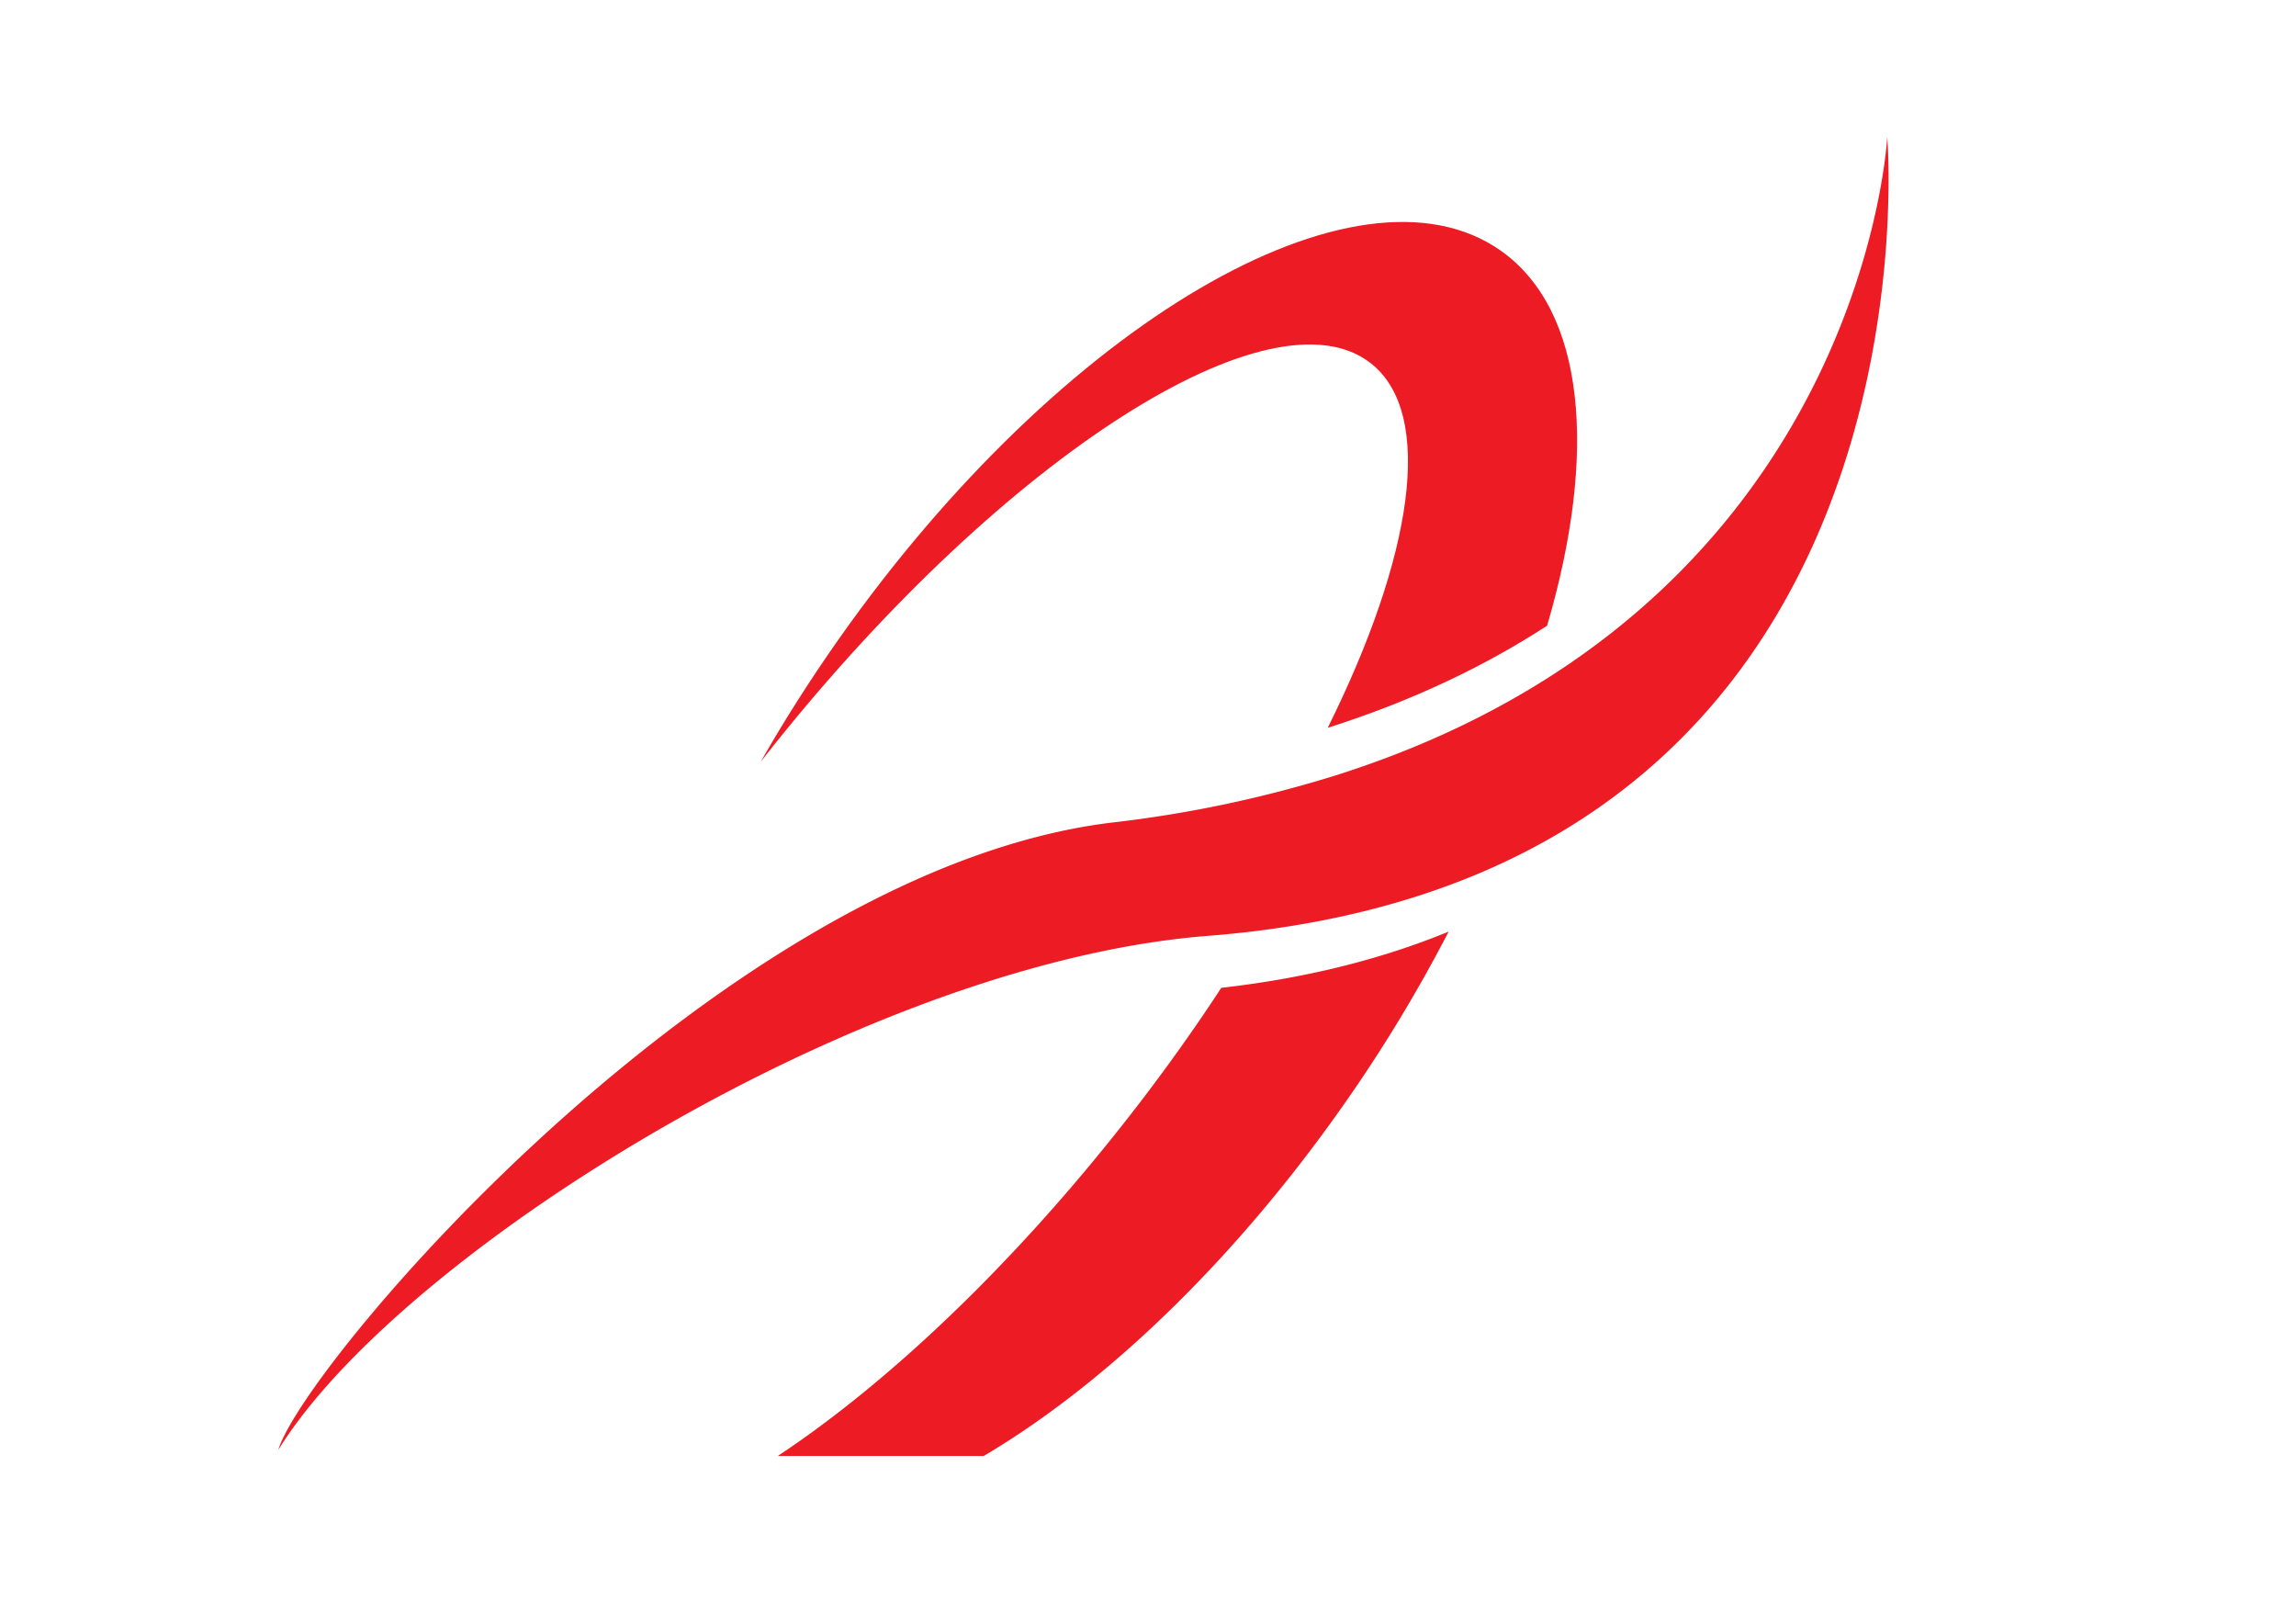 <svg id="Layer_1" data-name="Layer 1" xmlns="http://www.w3.org/2000/svg" viewBox="0 0 841.89 595.28"><defs><style>.cls-1{fill:#ed1c24;}</style></defs><path class="cls-1" d="M550.29,91.9c-52.51-37-161.16,26.67-242.65,142.28-10.56,15-20.13,30.06-28.7,45.09l4.62-5.85c84.91-106.28,183.1-169,219.29-140.08,23.26,18.59,15.25,70.52-16,133.49,31.43-10,58-22.84,80.44-37.44C585.84,166.26,581.42,113.85,550.29,91.9Z"/><path class="cls-1" d="M692,50.18S686.13,171.4,570.21,246.83c-22.44,14.6-49,27.49-80.45,37.44a445.47,445.47,0,0,1-81.82,17.27c-59.44,7.12-120.72,42.68-172.71,84q-7.74,6.17-15.19,12.47c-65.41,55.29-113,116.66-118,133.56,18.61-30.16,59.55-66.63,110.19-99.44q7.74-5,15.79-9.93c66.69-40.64,146.94-73.78,214.83-79.09,4.66-.36,9.24-.81,13.73-1.32,31.89-3.61,59.48-10.81,83.36-20.6C709.22,251.7,692,50.18,692,50.18Z"/><path class="cls-1" d="M492,406a547.87,547.87,0,0,0,39.18-64.45c-23.88,9.8-51.48,17-83.36,20.6-11.61,17.74-24.64,35.79-39,53.74-40.94,51.26-84.95,92.3-123.63,117.9h75.5C404.36,508,451.52,463.44,492,406Z"/></svg>